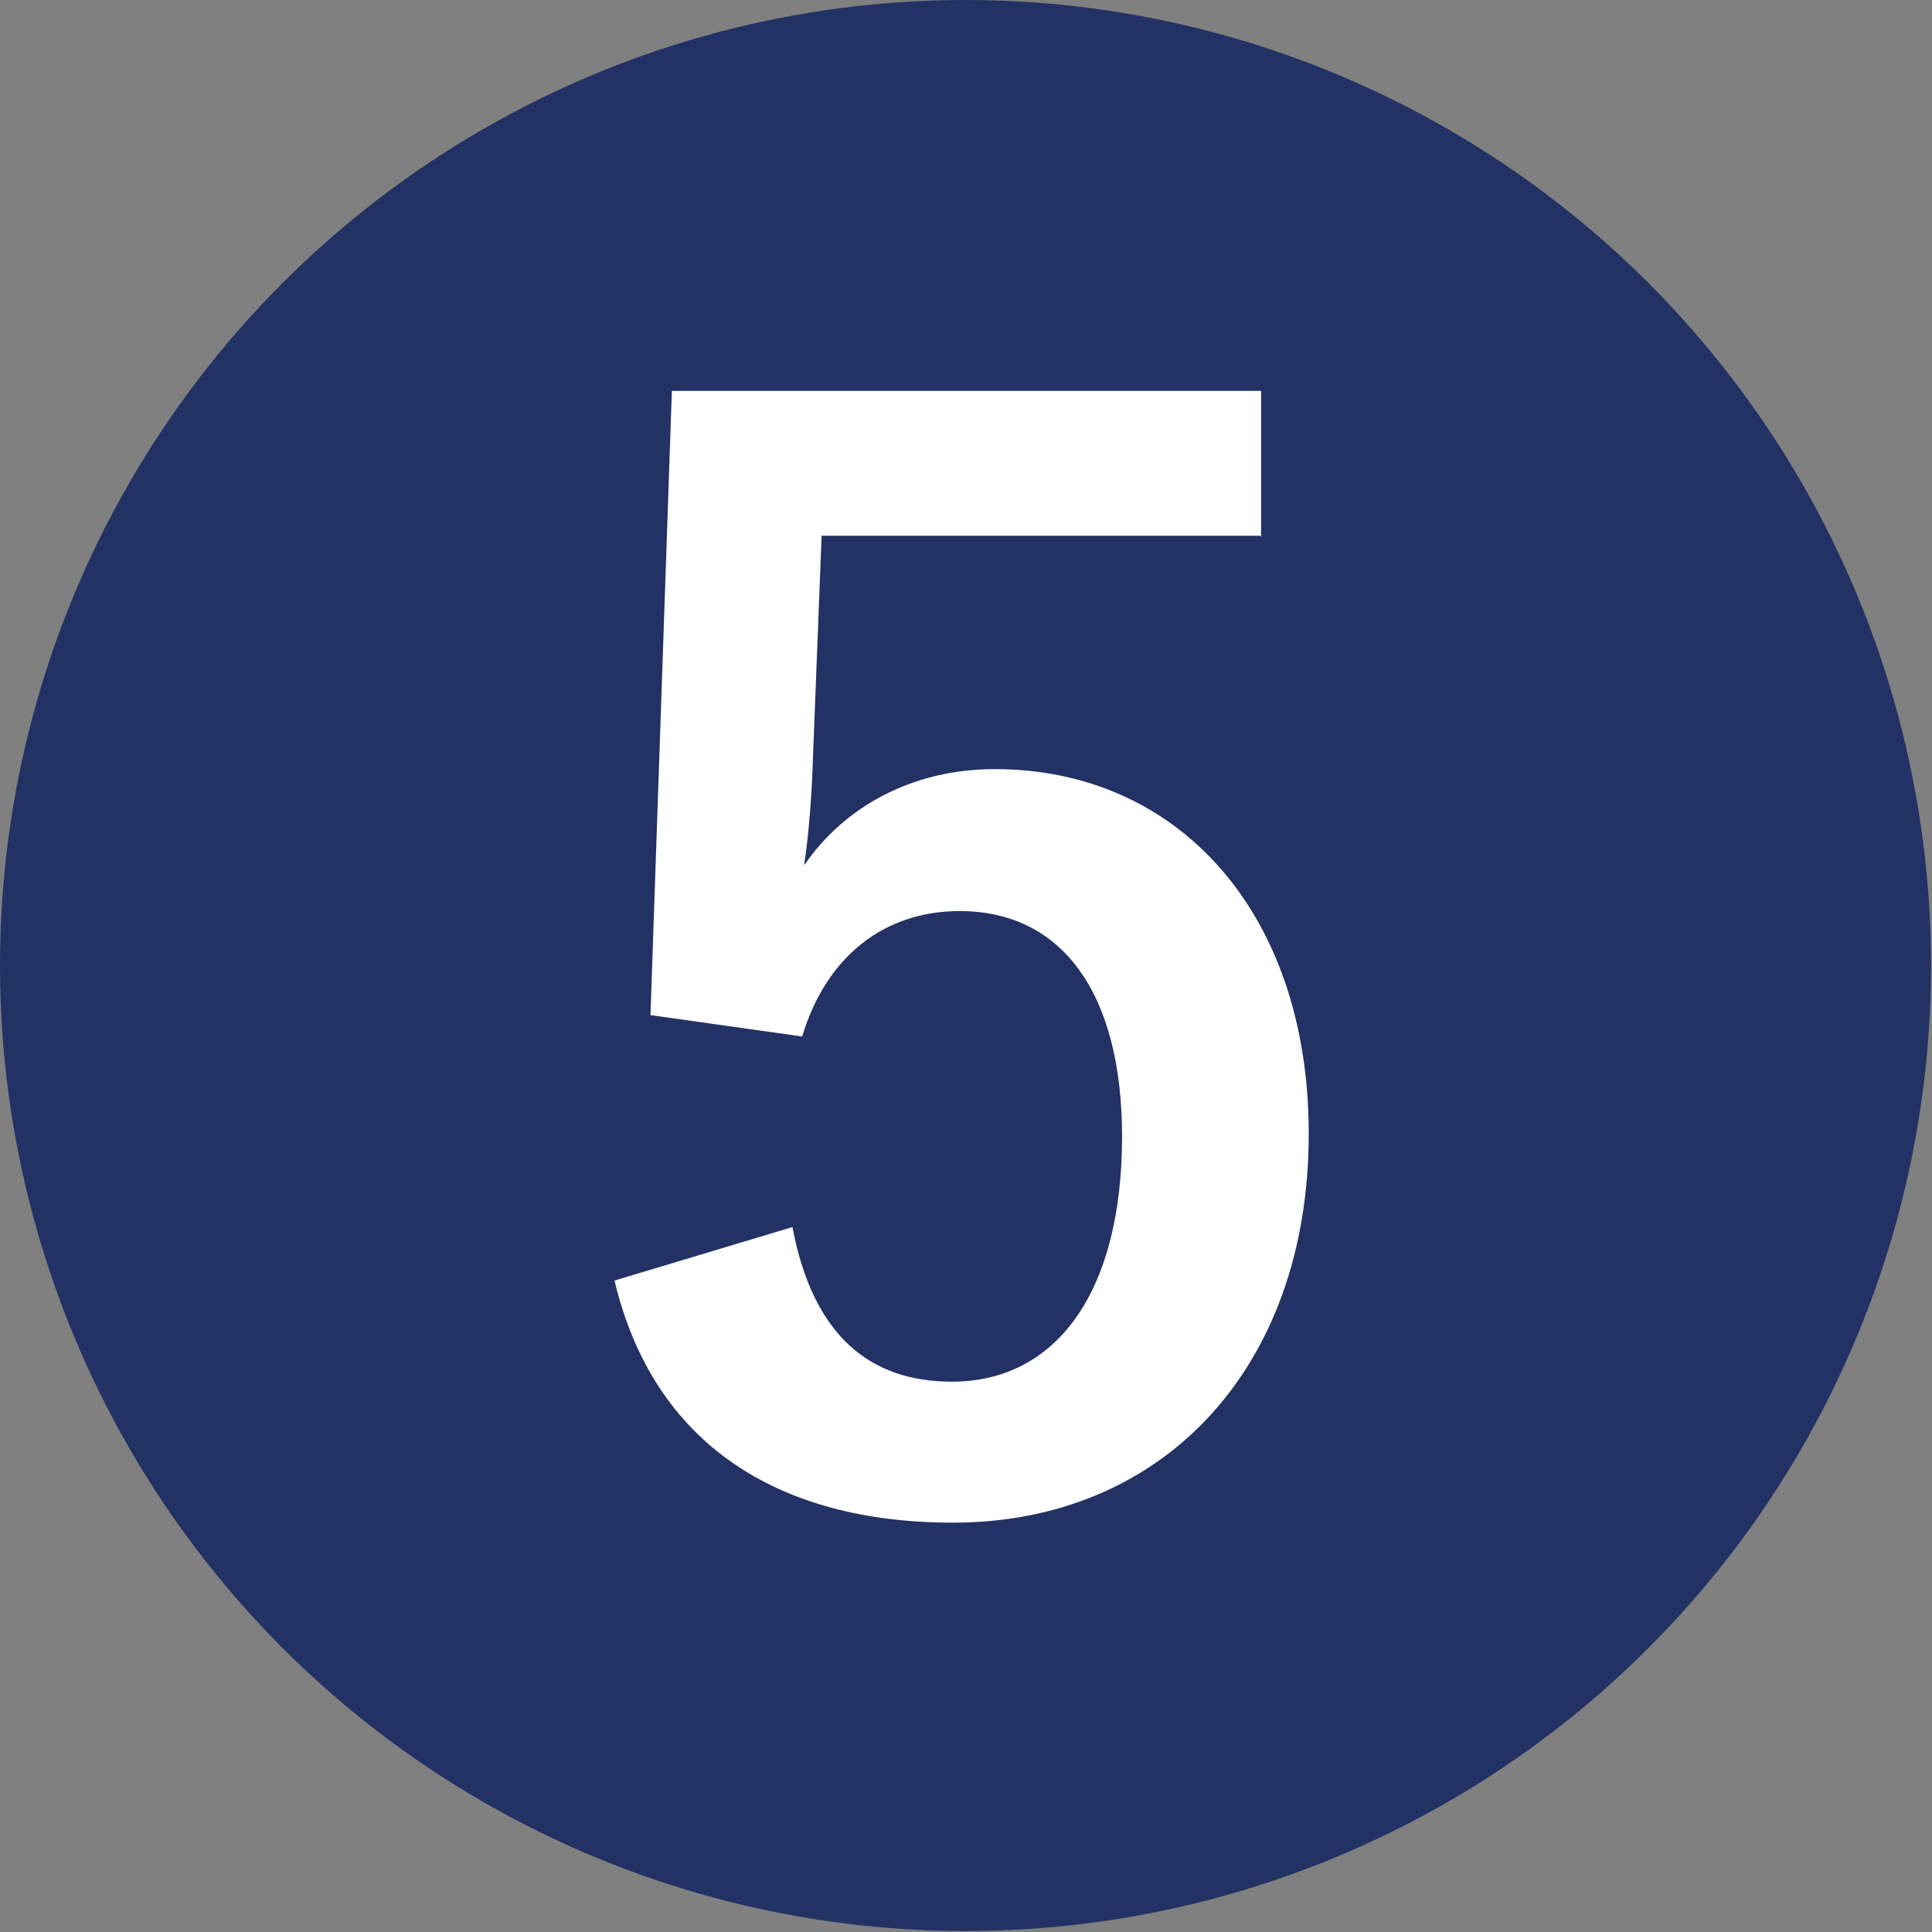<?xml version="1.0" encoding="UTF-8"?>
<svg id="_レイヤー_2" data-name="レイヤー 2" xmlns="http://www.w3.org/2000/svg" viewBox="0 0 19.87 19.87">
  <rect x="0" y="0" width="19.87" height="19.87" fill="#808080" stroke="none"/>
  <defs>
    <style>
      .cls-1 {
        fill: #fff;
      }

      .cls-2 {
        fill: #233264;
      }
    </style>
  </defs>
  <g id="contents">
    <circle class="cls-2" cx="9.93" cy="9.93" r="9.93"/>
    <path class="cls-1" d="M12.98,5.51h-4.53l-.09,2.31c-.01,.34-.04,.75-.09,1.08,.41-.6,1.11-.99,1.96-.99,1.89,0,3.23,1.48,3.23,3.75,0,2.41-1.5,4-3.66,4-1.8,0-3.08-.81-3.48-2.49l1.83-.55c.21,1.11,.79,1.59,1.64,1.59,1.08,0,1.75-.93,1.75-2.52,0-1.48-.62-2.32-1.67-2.32-.77,0-1.37,.46-1.62,1.29l-1.56-.22,.22-6.42h6.06v1.5Z"/>
  </g>
</svg>